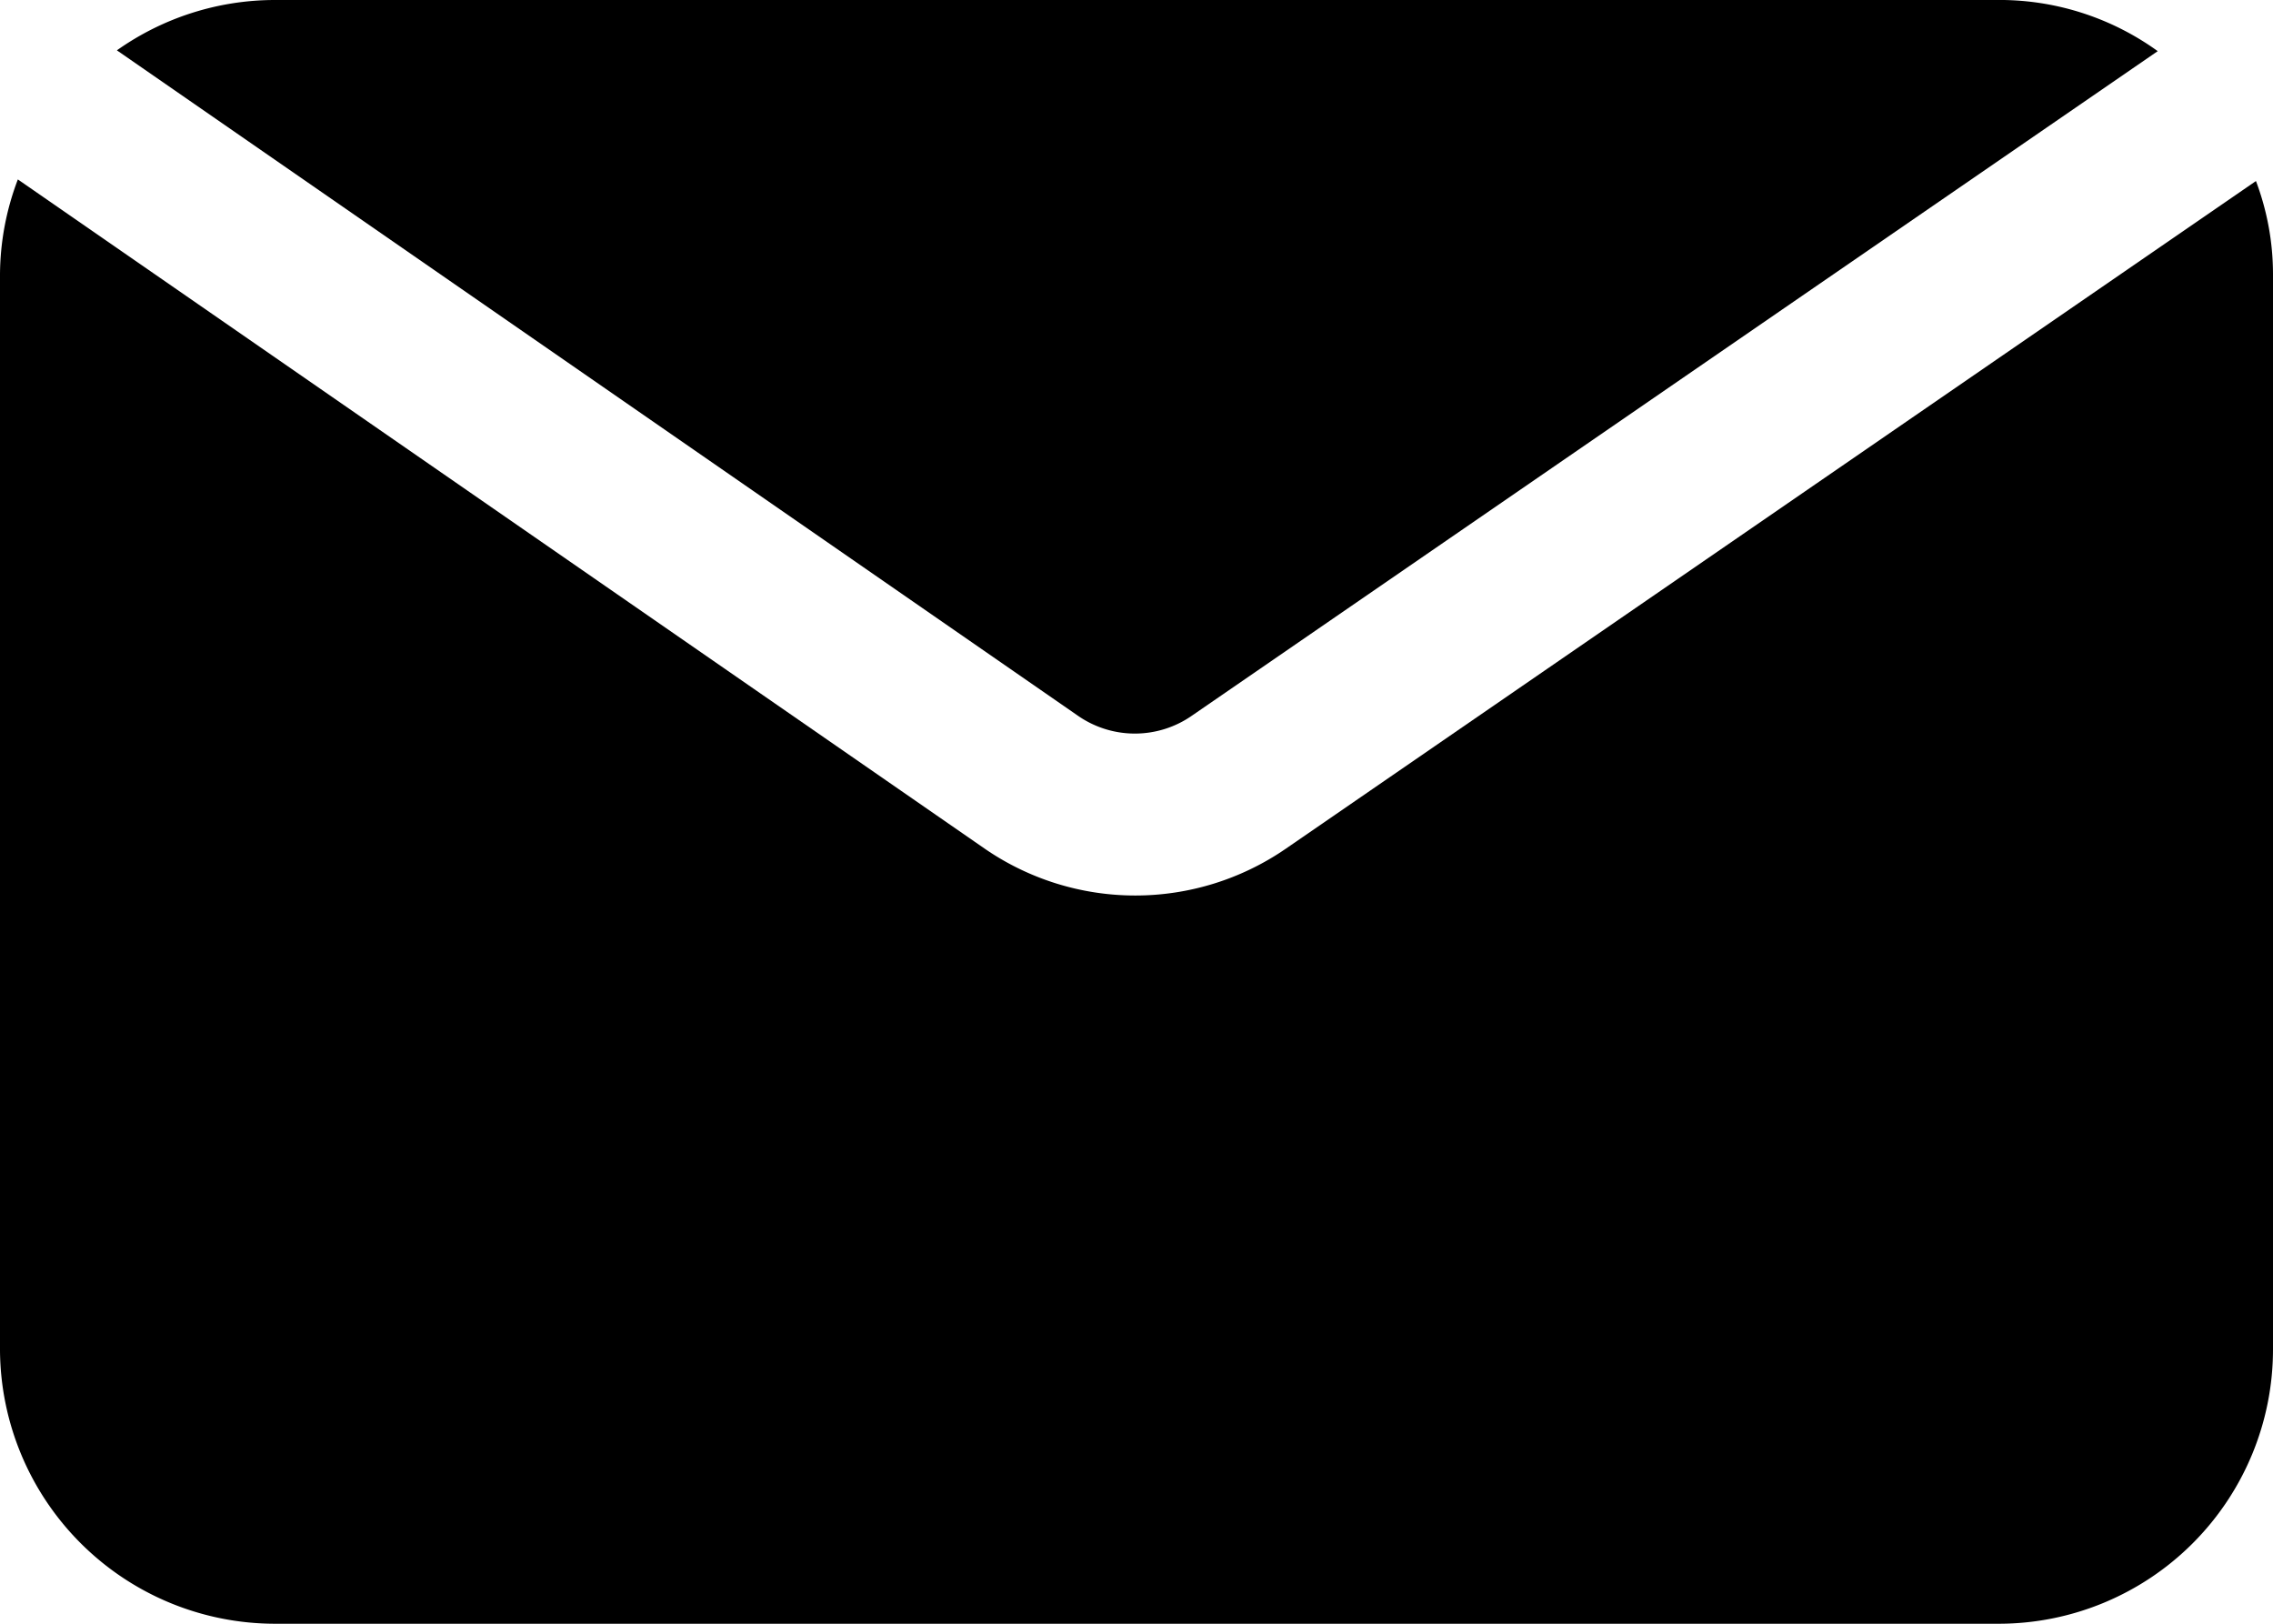<svg xmlns="http://www.w3.org/2000/svg" viewBox="0 0 28 20"><title>icon_mail</title><g id="Calque_2" data-name="Calque 2"><g id="Calque_1-2" data-name="Calque 1"><path d="M13.27,8.81a1.23,1.23,0,0,0,1.42,0L26.58.63a3.33,3.33,0,0,0-2-.63H3.38A3.37,3.37,0,0,0,1.44.62Z"/><path d="M15.83,10.46a3.27,3.27,0,0,1-3.69,0L.22,2.21A3.33,3.33,0,0,0,0,3.38V16.63A3.39,3.39,0,0,0,3.38,20H24.63A3.38,3.38,0,0,0,28,16.63V3.38a3.25,3.25,0,0,0-.21-1.15Z"/></g></g></svg>